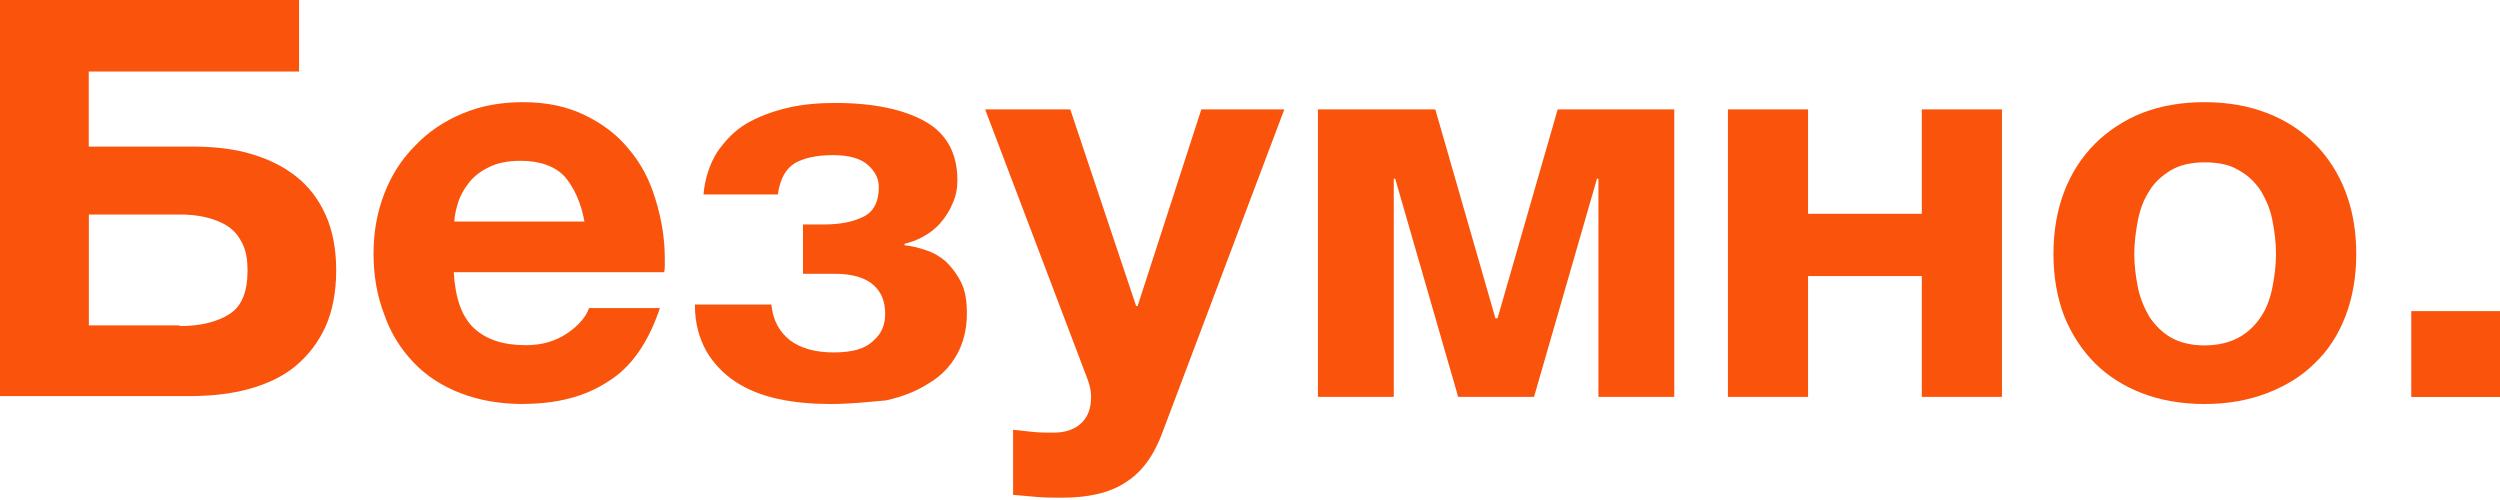 <?xml version="1.0" encoding="UTF-8"?> <svg xmlns="http://www.w3.org/2000/svg" width="130" height="26" viewBox="0 0 130 26" fill="none"><g clip-path="url(#clip0_2307_1091)"><path d="M0 0H15.551V3.718H4.615V7.624H10.083C11.125 7.624 12.131 7.736 13.02 7.995C13.91 8.254 14.692 8.625 15.363 9.148C16.034 9.666 16.552 10.337 16.923 11.154C17.294 11.972 17.482 12.937 17.482 14.055C17.482 15.172 17.294 16.173 16.923 16.991C16.552 17.808 16.029 18.479 15.363 19.038C14.692 19.596 13.874 19.967 12.944 20.226C12.014 20.485 10.972 20.597 9.819 20.597H0V0ZM9.341 16.955C10.459 16.955 11.313 16.732 11.943 16.325C12.573 15.919 12.873 15.172 12.873 14.055C12.873 13.537 12.797 13.049 12.614 12.678C12.431 12.307 12.202 12.008 11.872 11.784C11.541 11.561 11.165 11.414 10.718 11.302C10.271 11.19 9.788 11.154 9.305 11.154H4.62V16.919H9.346V16.955H9.341Z" fill="#F9530C"></path><path d="M27.199 21.008C26.01 21.008 24.928 20.82 23.962 20.45C22.997 20.079 22.178 19.556 21.508 18.85C20.837 18.144 20.318 17.326 19.983 16.356C19.612 15.391 19.424 14.349 19.424 13.196C19.424 12.043 19.612 11.037 19.983 10.072C20.354 9.107 20.877 8.29 21.584 7.578C22.255 6.872 23.073 6.314 24.038 5.907C25.004 5.501 26.046 5.313 27.199 5.313C28.429 5.313 29.471 5.536 30.401 5.983C31.331 6.43 32.114 7.025 32.708 7.766C33.339 8.508 33.786 9.366 34.086 10.367C34.386 11.332 34.569 12.373 34.569 13.415V13.786C34.569 13.897 34.569 14.044 34.533 14.156H23.596C23.672 15.497 24.008 16.462 24.638 17.057C25.268 17.651 26.163 17.951 27.352 17.951C28.206 17.951 28.912 17.727 29.512 17.321C30.106 16.909 30.477 16.467 30.63 16.02H34.314C33.72 17.803 32.825 19.109 31.601 19.85C30.411 20.633 28.922 21.003 27.21 21.003L27.199 21.008ZM30.401 11.561C30.213 10.519 29.842 9.737 29.359 9.178C28.877 8.66 28.094 8.361 27.088 8.361C26.417 8.361 25.858 8.472 25.416 8.696C24.968 8.919 24.633 9.178 24.374 9.514C24.115 9.849 23.927 10.184 23.815 10.555C23.703 10.926 23.627 11.261 23.627 11.52H30.396V11.556L30.401 11.561Z" fill="#F9530C"></path><path d="M43.198 21.008C42.232 21.008 41.338 20.932 40.484 20.749C39.63 20.566 38.883 20.267 38.253 19.855C37.623 19.444 37.099 18.89 36.728 18.255C36.357 17.585 36.134 16.802 36.134 15.837H40.113C40.189 16.655 40.525 17.25 41.079 17.697C41.638 18.108 42.38 18.326 43.35 18.326C44.321 18.326 44.987 18.138 45.398 17.732C45.846 17.361 46.029 16.879 46.029 16.32C46.029 15.69 45.841 15.203 45.434 14.832C45.028 14.461 44.357 14.237 43.427 14.237H41.755V11.672H42.832C43.726 11.672 44.392 11.525 44.916 11.261C45.434 11.002 45.698 10.479 45.698 9.737C45.698 9.29 45.51 8.919 45.139 8.584C44.768 8.249 44.174 8.066 43.315 8.066C42.456 8.066 41.826 8.213 41.343 8.477C40.86 8.777 40.56 9.295 40.449 10.113H36.581C36.657 9.26 36.916 8.513 37.287 7.919C37.699 7.324 38.182 6.801 38.812 6.43C39.442 6.06 40.154 5.801 40.931 5.613C41.714 5.425 42.568 5.354 43.427 5.354C45.434 5.354 46.999 5.689 48.112 6.319C49.23 6.948 49.784 7.99 49.784 9.366C49.784 9.813 49.708 10.22 49.525 10.595C49.378 10.966 49.154 11.302 48.895 11.601C48.636 11.901 48.336 12.119 48.001 12.307C47.665 12.495 47.33 12.607 47.035 12.678V12.754C47.37 12.79 47.741 12.866 48.153 13.013C48.524 13.125 48.895 13.348 49.195 13.608C49.495 13.907 49.754 14.237 49.977 14.684C50.201 15.131 50.277 15.649 50.277 16.32C50.277 17.138 50.089 17.844 49.759 18.438C49.429 19.032 48.941 19.556 48.305 19.926C47.675 20.338 46.928 20.632 46.074 20.82C45.221 20.896 44.25 21.008 43.208 21.008H43.198Z" fill="#F9530C"></path><path d="M55.212 25.88C54.765 25.88 54.358 25.88 53.947 25.844C53.535 25.808 53.093 25.768 52.681 25.732V22.349C53.016 22.385 53.352 22.426 53.723 22.461C54.094 22.497 54.429 22.497 54.8 22.497C55.43 22.497 55.918 22.309 56.254 21.979C56.589 21.648 56.736 21.196 56.736 20.638C56.736 20.302 56.66 20.008 56.548 19.708L51.227 5.689H55.654L59.079 15.914H59.156L62.469 5.689H66.784L60.457 22.461C60.009 23.69 59.379 24.544 58.561 25.062C57.743 25.621 56.625 25.88 55.212 25.88Z" fill="#F9530C"></path><path d="M68.573 5.689H74.636L77.761 16.549H77.873L80.999 5.689H87.061V20.638H83.118V9.295H83.042L79.769 20.638H75.825L72.552 9.295H72.476V20.638H68.532V5.689H68.568H68.573Z" fill="#F9530C"></path><path d="M89.852 5.689H94.019V11.119H99.934V5.689H104.102V20.638H99.934V14.354H94.019V20.638H89.852V5.689Z" fill="#F9530C"></path><path d="M114.632 21.008C113.443 21.008 112.36 20.82 111.395 20.45C110.429 20.079 109.611 19.556 108.94 18.89C108.269 18.22 107.71 17.366 107.339 16.437C106.968 15.472 106.78 14.39 106.78 13.201C106.78 12.013 106.968 10.931 107.339 9.966C107.71 9.001 108.234 8.183 108.94 7.472C109.611 6.801 110.465 6.243 111.395 5.872C112.36 5.501 113.443 5.313 114.632 5.313C115.821 5.313 116.904 5.501 117.869 5.872C118.835 6.243 119.653 6.766 120.365 7.472C121.036 8.142 121.595 8.996 121.966 9.966C122.337 10.931 122.525 12.013 122.525 13.201C122.525 14.39 122.337 15.472 121.966 16.437C121.595 17.402 121.071 18.22 120.365 18.89C119.694 19.561 118.84 20.079 117.869 20.45C116.899 20.82 115.821 21.008 114.632 21.008ZM114.632 17.961C115.339 17.961 115.933 17.813 116.416 17.549C116.899 17.285 117.27 16.919 117.57 16.473C117.869 16.026 118.052 15.507 118.164 14.949C118.276 14.39 118.352 13.796 118.352 13.201C118.352 12.607 118.276 12.013 118.164 11.454C118.052 10.86 117.829 10.377 117.57 9.93C117.27 9.483 116.899 9.112 116.416 8.853C115.933 8.554 115.339 8.442 114.632 8.442C113.926 8.442 113.331 8.589 112.884 8.853C112.401 9.153 112.03 9.483 111.766 9.93C111.466 10.377 111.283 10.895 111.171 11.454C111.059 12.048 110.983 12.607 110.983 13.201C110.983 13.796 111.059 14.39 111.171 14.949C111.283 15.507 111.507 16.026 111.766 16.473C112.066 16.919 112.437 17.29 112.884 17.549C113.331 17.808 113.926 17.961 114.632 17.961Z" fill="#F9530C"></path><path d="M130 16.178V20.642H125.386V16.178H130Z" fill="#F9530C"></path></g><defs><clipPath id="clip0_2307_1091"><rect width="130" height="25.88" fill="white"></rect></clipPath></defs></svg> 